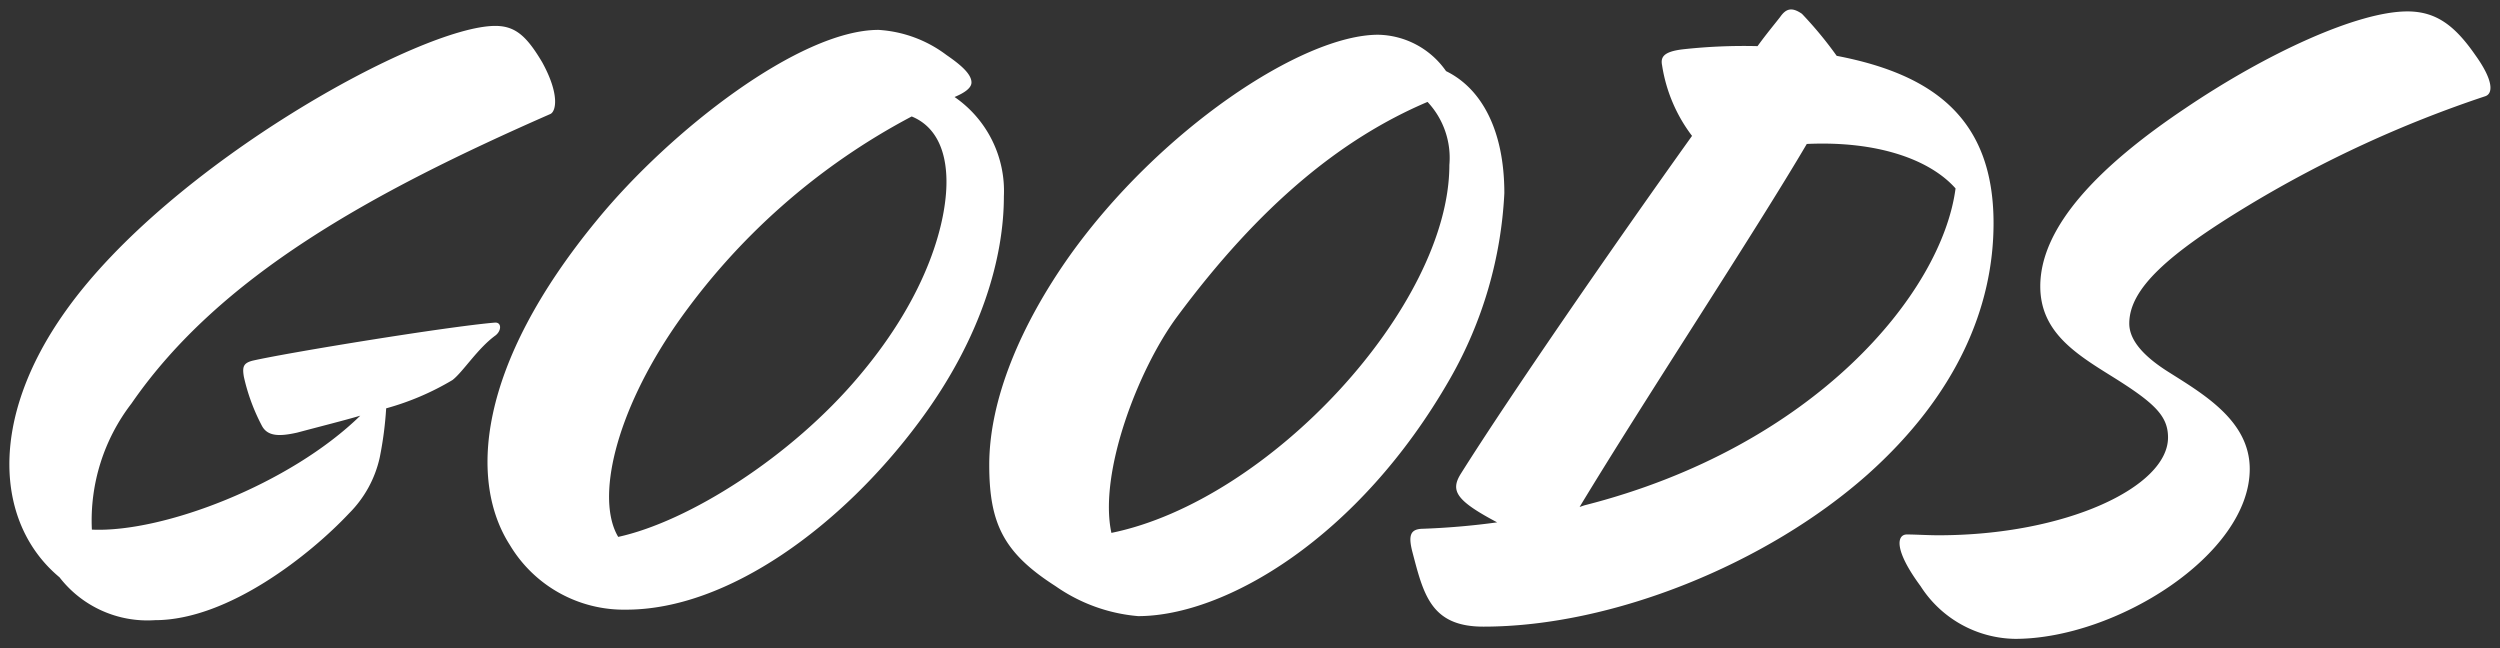 <svg xmlns="http://www.w3.org/2000/svg" width="132.96" height="34.472"><rect width="100%" height="100%" fill="#333333" stroke="none"/><path d="M8.24 32.983c3.913 0 8.3-3.526 10.32-5.676a6.039 6.039 0 001.634-2.967 19.09 19.09 0 00.344-2.623 14.231 14.231 0 003.526-1.505c.559-.43 1.333-1.677 2.279-2.365.344-.258.344-.731-.043-.688-2.537.215-10.965 1.591-12.857 2.021-.516.129-.559.344-.473.86a10.431 10.431 0 00.946 2.58c.3.6.946.6 1.892.387 1.29-.344 2.494-.645 3.354-.9-3.741 3.652-10.492 6.232-14.276 6.06a10.2 10.2 0 012.107-6.708c4.687-6.794 12.771-11.223 22.274-15.394.3-.129.516-1.032-.43-2.752-.817-1.376-1.419-1.935-2.494-1.935-3.956 0-17.286 7.353-22.833 15.136-4.214 5.891-3.7 11.4-.344 14.19a5.908 5.908 0 005.074 2.279zm25.069-.559c5.418 0 11.481-4.472 15.566-9.976 3.4-4.558 4.515-8.858 4.515-12a6.07 6.07 0 00-2.623-5.289c.516-.215.9-.473.9-.774 0-.473-.645-.989-1.333-1.462a6.67 6.67 0 00-3.612-1.333c-4.171 0-11.051 5.332-14.964 10.105-6.45 7.826-6.794 13.932-4.644 17.286a7.062 7.062 0 006.195 3.443zm2.666-15.179A35.407 35.407 0 0148.488 6.194c1.161.473 1.849 1.634 1.849 3.483 0 2.021-.9 5.891-4.644 10.32-3.612 4.3-9.073 7.74-12.814 8.557-1.204-2.021-.172-6.578 3.096-11.309zm24.553 15.523c4.6 0 11.739-4.128 16.6-12.642a22.059 22.059 0 002.879-9.85c0-3.4-1.247-5.59-3.1-6.493a4.5 4.5 0 00-3.612-1.935c-4.042 0-11.653 5.074-16.426 11.782-2.58 3.655-4.257 7.611-4.257 11.094 0 3.139.774 4.687 3.526 6.45a8.984 8.984 0 004.39 1.594zm2.064-15.91c4.429-5.977 8.772-9.5 13.33-11.438a4.346 4.346 0 011.161 3.356c0 7.482-9.546 17.845-17.974 19.565-.688-3.184 1.419-8.688 3.483-11.483zm16.3 16.469c6.88 0 15.093-3.354 20.425-8.084 4.773-4.257 6.708-8.944 6.708-13.373 0-5.547-3.182-7.912-8.342-8.9A20.469 20.469 0 0095.834.734c-.559-.387-.86-.258-1.161.172-.3.387-.731.9-1.2 1.548a29.481 29.481 0 00-4 .172c-1.032.129-1.161.43-1.075.86a8.276 8.276 0 001.591 3.741c-4.214 5.891-9.761 13.932-12.3 17.974-.559.9-.258 1.419 1.935 2.58a39.337 39.337 0 01-4.042.344c-.559.043-.688.344-.473 1.2.598 2.282.985 4.002 3.78 4.002zm5.117-6.364c3.483-5.762 9.331-14.62 12.083-19.307 3.741-.172 6.536.817 7.912 2.365-.734 5.59-7.528 13.755-19.74 16.855zm35.641-2.021c0-2.58-2.494-4-4.386-5.2-1.075-.688-2.021-1.548-2.021-2.537 0-1.849 2.064-3.7 6.407-6.321a62.639 62.639 0 0112.513-5.762c.43-.129.473-.817-.516-2.193-1.075-1.548-2.064-2.322-3.612-2.322-2.623 0-7.439 2.193-11.825 5.16-4.558 3.053-7.7 6.278-7.7 9.46 0 2.408 1.849 3.569 3.784 4.773 2.279 1.419 3.01 2.107 3.01 3.268 0 2.623-5.418 5.2-12.212 5.2-.559 0-1.247-.043-1.677-.043-.516 0-.731.774.731 2.752a6.067 6.067 0 005.031 2.8c5.338-.001 12.473-4.477 12.473-9.035z" fill="#fff"/></svg>